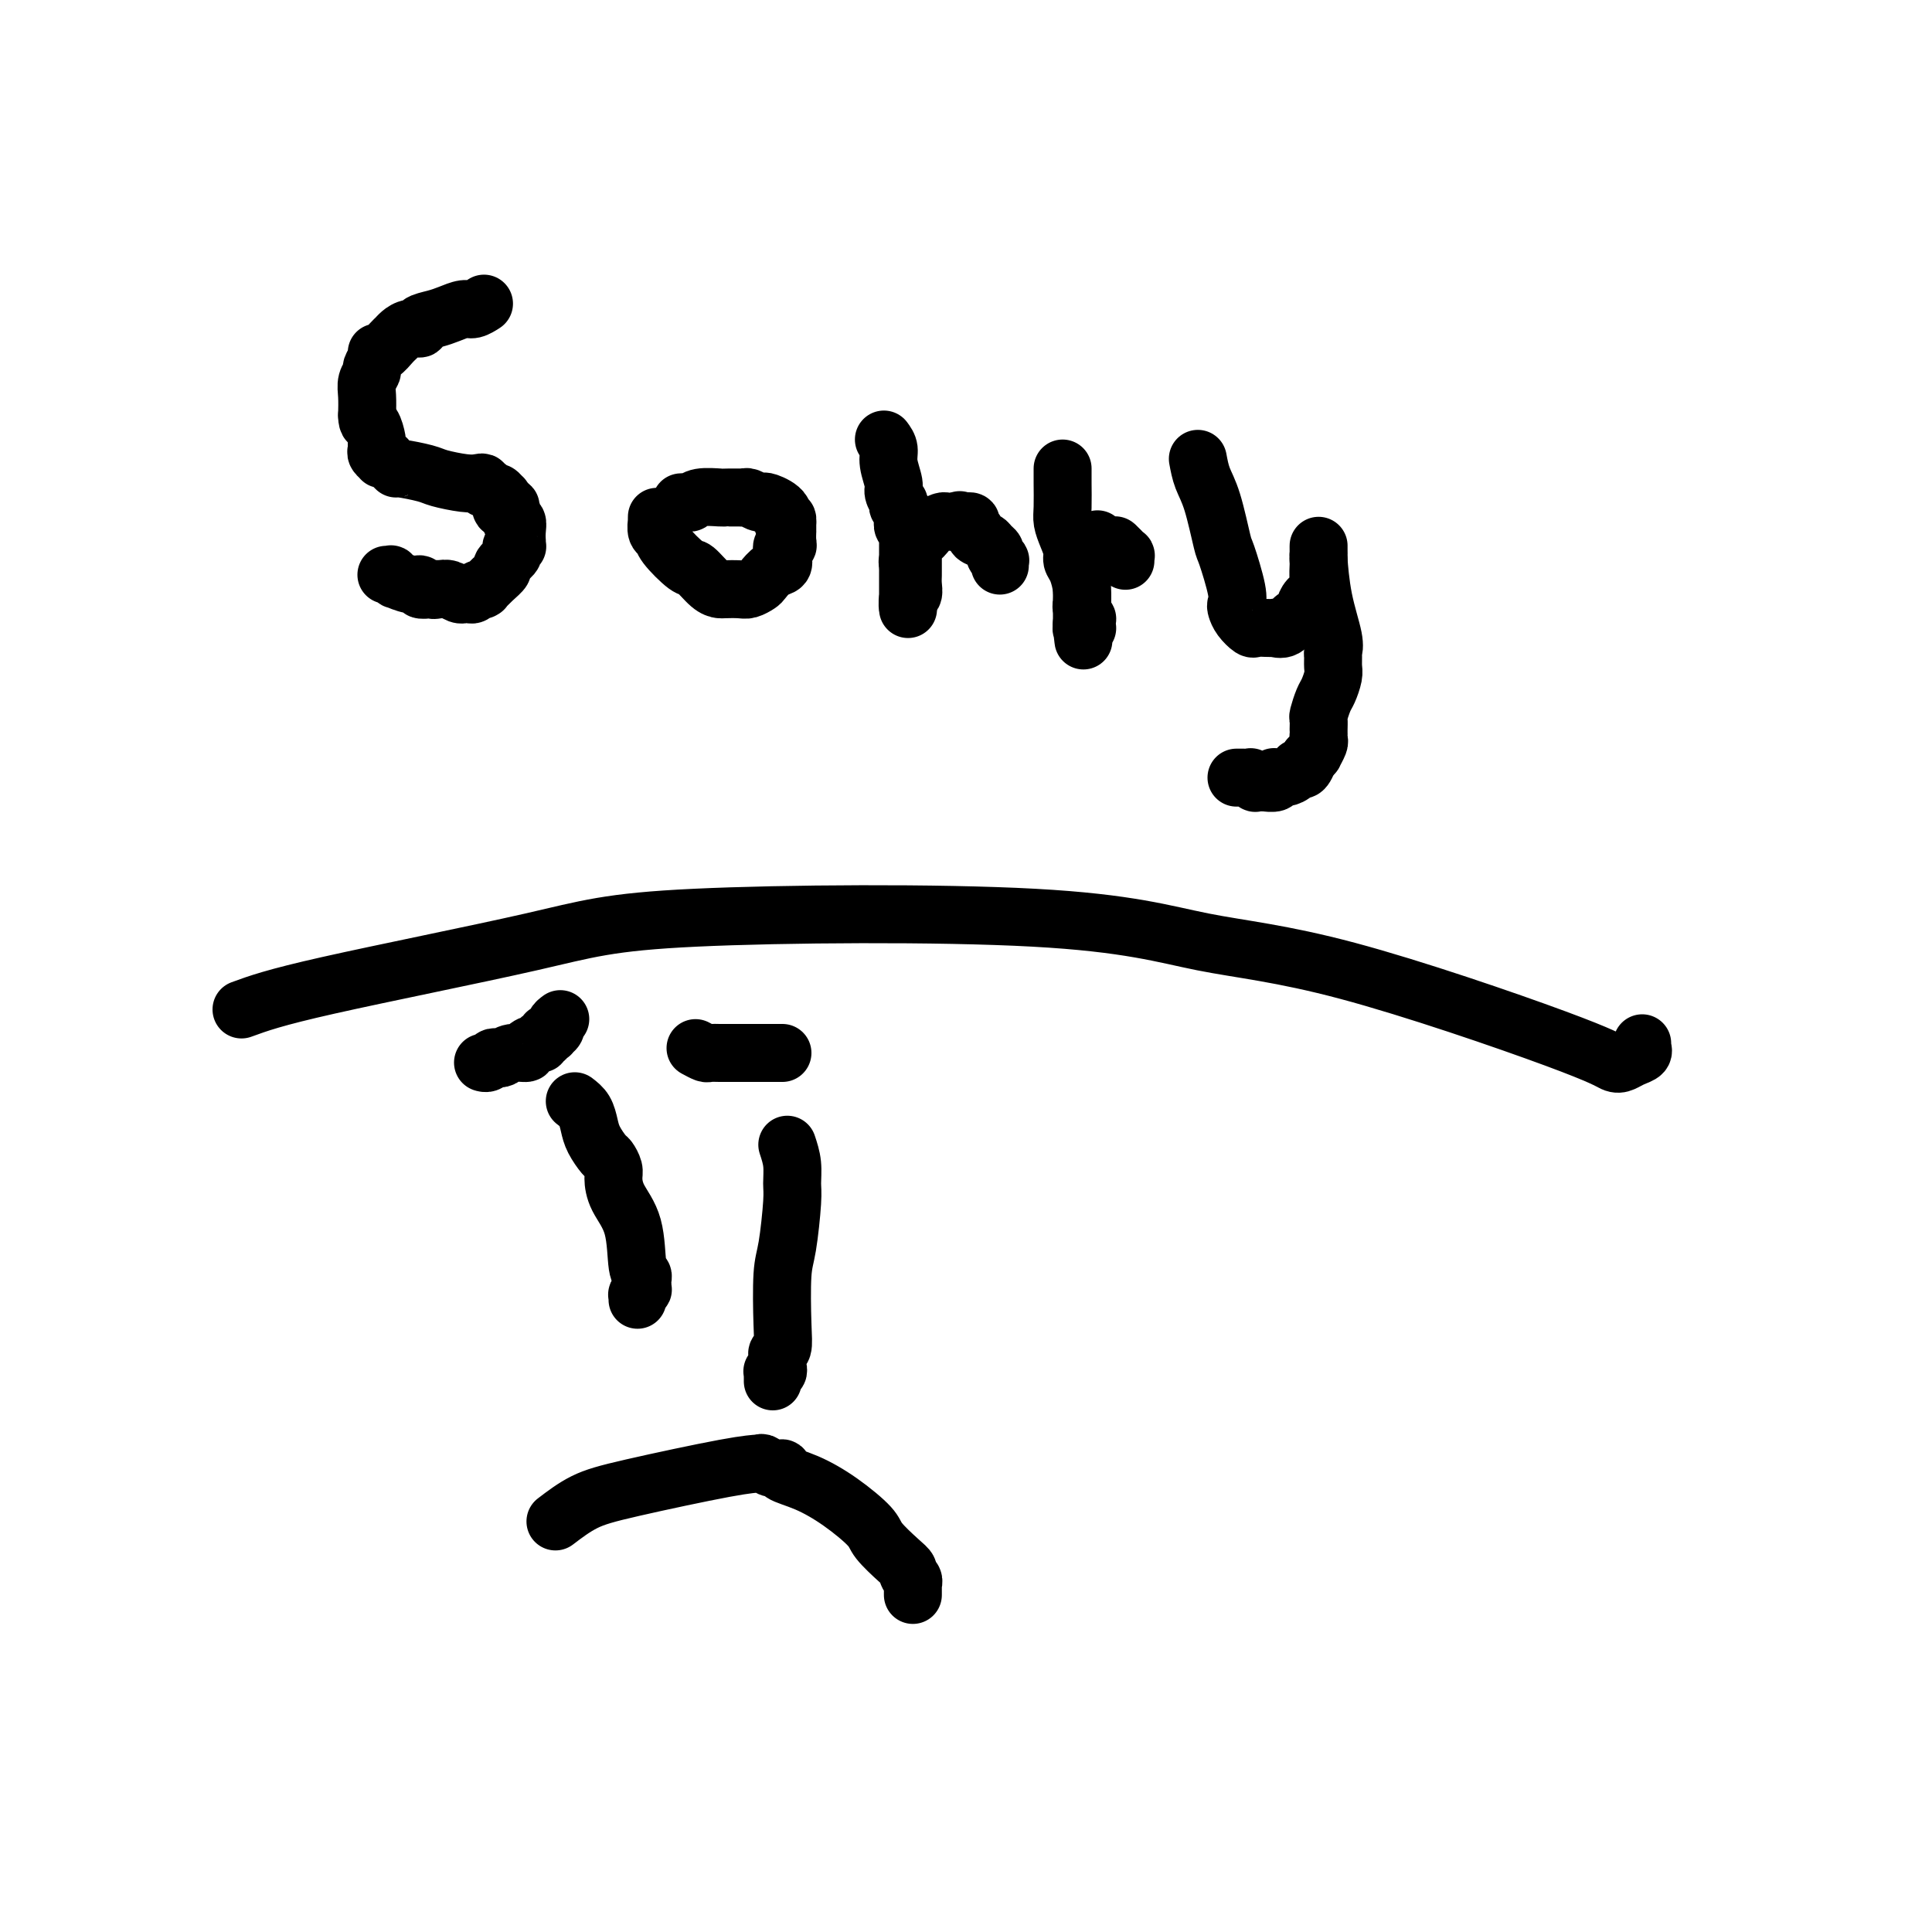 <svg viewBox='0 0 400 400' version='1.1' xmlns='http://www.w3.org/2000/svg' xmlns:xlink='http://www.w3.org/1999/xlink'><g fill='none' stroke='#000000' stroke-width='12' stroke-linecap='round' stroke-linejoin='round'><path d='M100,63c0.185,-0.120 0.371,-0.239 0,0c-0.371,0.239 -1.298,0.837 -2,1c-0.702,0.163 -1.178,-0.110 -2,0c-0.822,0.110 -1.992,0.603 -3,1c-1.008,0.397 -1.856,0.698 -3,1c-1.144,0.302 -2.583,0.606 -3,1c-0.417,0.394 0.187,0.878 0,1c-0.187,0.122 -1.167,-0.117 -2,0c-0.833,0.117 -1.520,0.591 -2,1c-0.480,0.409 -0.755,0.752 -1,1c-0.245,0.248 -0.462,0.399 -1,1c-0.538,0.601 -1.397,1.652 -2,2c-0.603,0.348 -0.950,-0.006 -1,0c-0.050,0.006 0.197,0.374 0,1c-0.197,0.626 -0.837,1.510 -1,2c-0.163,0.490 0.152,0.585 0,1c-0.152,0.415 -0.772,1.150 -1,2c-0.228,0.850 -0.065,1.814 0,3c0.065,1.186 0.033,2.593 0,4'/><path d='M76,86c0.011,1.831 0.538,1.407 1,2c0.462,0.593 0.860,2.201 1,3c0.140,0.799 0.022,0.788 0,1c-0.022,0.212 0.051,0.645 0,1c-0.051,0.355 -0.225,0.630 0,1c0.225,0.370 0.847,0.834 1,1c0.153,0.166 -0.165,0.034 0,0c0.165,-0.034 0.814,0.028 1,0c0.186,-0.028 -0.091,-0.148 0,0c0.091,0.148 0.549,0.564 1,1c0.451,0.436 0.893,0.891 1,1c0.107,0.109 -0.123,-0.128 1,0c1.123,0.128 3.597,0.622 5,1c1.403,0.378 1.734,0.641 3,1c1.266,0.359 3.468,0.814 5,1c1.532,0.186 2.396,0.101 3,0c0.604,-0.101 0.950,-0.219 1,0c0.050,0.219 -0.194,0.776 0,1c0.194,0.224 0.826,0.117 1,0c0.174,-0.117 -0.111,-0.243 0,0c0.111,0.243 0.618,0.853 1,1c0.382,0.147 0.638,-0.171 1,0c0.362,0.171 0.829,0.830 1,1c0.171,0.170 0.046,-0.151 0,0c-0.046,0.151 -0.012,0.772 0,1c0.012,0.228 0.003,0.061 0,0c-0.003,-0.061 -0.001,-0.016 0,0c0.001,0.016 0.000,0.004 0,0c-0.000,-0.004 -0.000,-0.001 0,0c0.000,0.001 0.000,0.000 0,0c-0.000,-0.000 -0.000,-0.000 0,0'/><path d='M104,104c3.514,1.399 0.798,0.897 0,1c-0.798,0.103 0.322,0.811 1,1c0.678,0.189 0.914,-0.142 1,0c0.086,0.142 0.022,0.756 0,1c-0.022,0.244 -0.002,0.116 0,0c0.002,-0.116 -0.014,-0.222 0,0c0.014,0.222 0.056,0.771 0,1c-0.056,0.229 -0.211,0.137 0,0c0.211,-0.137 0.788,-0.320 1,0c0.212,0.320 0.058,1.144 0,2c-0.058,0.856 -0.019,1.745 0,2c0.019,0.255 0.019,-0.125 0,0c-0.019,0.125 -0.055,0.753 0,1c0.055,0.247 0.203,0.112 0,0c-0.203,-0.112 -0.757,-0.199 -1,0c-0.243,0.199 -0.176,0.686 0,1c0.176,0.314 0.460,0.456 0,1c-0.460,0.544 -1.665,1.491 -2,2c-0.335,0.509 0.198,0.582 0,1c-0.198,0.418 -1.128,1.183 -2,2c-0.872,0.817 -1.687,1.687 -2,2c-0.313,0.313 -0.125,0.070 0,0c0.125,-0.070 0.187,0.034 0,0c-0.187,-0.034 -0.624,-0.206 -1,0c-0.376,0.206 -0.691,0.788 -1,1c-0.309,0.212 -0.610,0.053 -1,0c-0.390,-0.053 -0.867,-0.000 -1,0c-0.133,0.000 0.078,-0.051 0,0c-0.078,0.051 -0.444,0.206 -1,0c-0.556,-0.206 -1.302,-0.773 -2,-1c-0.698,-0.227 -1.349,-0.113 -2,0'/><path d='M91,122c-1.901,0.314 -1.155,0.099 -1,0c0.155,-0.099 -0.282,-0.083 -1,0c-0.718,0.083 -1.718,0.234 -2,0c-0.282,-0.234 0.155,-0.851 0,-1c-0.155,-0.149 -0.902,0.170 -2,0c-1.098,-0.170 -2.547,-0.830 -3,-1c-0.453,-0.170 0.088,0.151 0,0c-0.088,-0.151 -0.807,-0.772 -1,-1c-0.193,-0.228 0.140,-0.061 0,0c-0.140,0.061 -0.754,0.018 -1,0c-0.246,-0.018 -0.123,-0.009 0,0'/><path d='M136,107c-0.008,0.477 -0.016,0.955 0,1c0.016,0.045 0.057,-0.341 0,0c-0.057,0.341 -0.210,1.409 0,2c0.210,0.591 0.784,0.705 1,1c0.216,0.295 0.076,0.773 1,2c0.924,1.227 2.914,3.205 4,4c1.086,0.795 1.267,0.409 2,1c0.733,0.591 2.016,2.159 3,3c0.984,0.841 1.668,0.954 2,1c0.332,0.046 0.312,0.024 1,0c0.688,-0.024 2.085,-0.052 3,0c0.915,0.052 1.349,0.183 2,0c0.651,-0.183 1.520,-0.682 2,-1c0.480,-0.318 0.573,-0.457 1,-1c0.427,-0.543 1.190,-1.490 2,-2c0.810,-0.510 1.667,-0.583 2,-1c0.333,-0.417 0.142,-1.177 0,-2c-0.142,-0.823 -0.234,-1.707 0,-2c0.234,-0.293 0.795,0.007 1,0c0.205,-0.007 0.055,-0.322 0,-1c-0.055,-0.678 -0.015,-1.721 0,-2c0.015,-0.279 0.004,0.206 0,0c-0.004,-0.206 -0.002,-1.103 0,-2'/><path d='M163,108c0.193,-1.458 -0.826,-0.102 -1,0c-0.174,0.102 0.497,-1.048 0,-2c-0.497,-0.952 -2.161,-1.705 -3,-2c-0.839,-0.295 -0.854,-0.132 -1,0c-0.146,0.132 -0.424,0.231 -1,0c-0.576,-0.231 -1.450,-0.794 -2,-1c-0.550,-0.206 -0.774,-0.055 -1,0c-0.226,0.055 -0.452,0.014 -1,0c-0.548,-0.014 -1.418,0.000 -2,0c-0.582,-0.000 -0.877,-0.014 -1,0c-0.123,0.014 -0.075,0.056 -1,0c-0.925,-0.056 -2.822,-0.211 -4,0c-1.178,0.211 -1.635,0.789 -2,1c-0.365,0.211 -0.637,0.057 -1,0c-0.363,-0.057 -0.818,-0.016 -1,0c-0.182,0.016 -0.091,0.008 0,0'/><path d='M183,91c0.455,0.615 0.910,1.230 1,2c0.090,0.770 -0.186,1.694 0,3c0.186,1.306 0.833,2.994 1,4c0.167,1.006 -0.148,1.329 0,2c0.148,0.671 0.757,1.690 1,2c0.243,0.310 0.118,-0.090 0,0c-0.118,0.090 -0.229,0.668 0,1c0.229,0.332 0.797,0.417 1,1c0.203,0.583 0.040,1.663 0,2c-0.040,0.337 0.042,-0.068 0,0c-0.042,0.068 -0.207,0.609 0,1c0.207,0.391 0.788,0.630 1,1c0.212,0.370 0.057,0.869 0,1c-0.057,0.131 -0.015,-0.106 0,0c0.015,0.106 0.004,0.554 0,1c-0.004,0.446 -0.001,0.889 0,1c0.001,0.111 0.000,-0.110 0,0c-0.000,0.110 -0.000,0.550 0,1c0.000,0.450 0.000,0.909 0,1c-0.000,0.091 -0.000,-0.186 0,0c0.000,0.186 0.000,0.833 0,1c-0.000,0.167 -0.000,-0.147 0,0c0.000,0.147 0.000,0.756 0,1c-0.000,0.244 -0.000,0.122 0,0'/><path d='M188,117c0.774,4.040 0.207,1.139 0,0c-0.207,-1.139 -0.056,-0.515 0,0c0.056,0.515 0.015,0.922 0,1c-0.015,0.078 -0.004,-0.173 0,0c0.004,0.173 0.001,0.768 0,1c-0.001,0.232 -0.000,0.100 0,0c0.000,-0.100 0.000,-0.166 0,0c-0.000,0.166 -0.000,0.566 0,1c0.000,0.434 0.000,0.901 0,1c-0.000,0.099 -0.000,-0.171 0,0c0.000,0.171 0.000,0.781 0,1c-0.000,0.219 -0.000,0.045 0,0c0.000,-0.045 0.000,0.040 0,0c-0.000,-0.040 -0.000,-0.203 0,0c0.000,0.203 0.000,0.773 0,1c-0.000,0.227 -0.000,0.112 0,0c0.000,-0.112 0.000,-0.222 0,0c-0.000,0.222 -0.000,0.778 0,1c0.000,0.222 0.000,0.112 0,0c-0.000,-0.112 -0.000,-0.227 0,0c0.000,0.227 0.000,0.797 0,1c-0.000,0.203 -0.000,0.040 0,0c0.000,-0.040 0.000,0.042 0,0c-0.000,-0.042 -0.000,-0.207 0,0c0.000,0.207 0.000,0.787 0,1c0.000,0.213 -0.000,0.058 0,0c0.000,-0.058 0.000,-0.018 0,0c0.000,0.018 -0.000,0.015 0,0c0.000,-0.015 0.000,-0.043 0,0c0.000,0.043 -0.000,0.155 0,0c0.000,-0.155 0.000,-0.578 0,-1'/><path d='M188,125c-0.061,1.047 -0.212,-0.335 0,-1c0.212,-0.665 0.789,-0.613 1,-1c0.211,-0.387 0.057,-1.214 0,-2c-0.057,-0.786 -0.015,-1.531 0,-2c0.015,-0.469 0.004,-0.660 0,-1c-0.004,-0.340 -0.001,-0.827 0,-1c0.001,-0.173 0.000,-0.031 0,0c-0.000,0.031 -0.000,-0.048 0,0c0.000,0.048 0.000,0.224 0,0c-0.000,-0.224 -0.000,-0.849 0,-1c0.000,-0.151 0.000,0.171 0,0c-0.000,-0.171 -0.000,-0.834 0,-1c0.000,-0.166 0.000,0.166 0,0c-0.000,-0.166 -0.000,-0.829 0,-1c0.000,-0.171 0.000,0.152 0,0c-0.000,-0.152 -0.001,-0.777 0,-1c0.001,-0.223 0.002,-0.044 0,0c-0.002,0.044 -0.008,-0.048 0,0c0.008,0.048 0.028,0.234 0,0c-0.028,-0.234 -0.106,-0.890 0,-1c0.106,-0.110 0.395,0.324 1,0c0.605,-0.324 1.525,-1.407 2,-2c0.475,-0.593 0.505,-0.695 1,-1c0.495,-0.305 1.453,-0.814 2,-1c0.547,-0.186 0.681,-0.050 1,0c0.319,0.050 0.821,0.013 1,0c0.179,-0.013 0.034,-0.004 0,0c-0.034,0.004 0.042,0.001 0,0c-0.042,-0.001 -0.204,-0.000 0,0c0.204,0.000 0.772,0.000 1,0c0.228,-0.000 0.114,-0.000 0,0'/><path d='M198,108c1.392,-0.619 0.373,-0.166 0,0c-0.373,0.166 -0.100,0.044 0,0c0.100,-0.044 0.026,-0.012 0,0c-0.026,0.012 -0.003,0.003 0,0c0.003,-0.003 -0.013,-0.001 0,0c0.013,0.001 0.056,0.000 0,0c-0.056,-0.000 -0.212,-0.000 0,0c0.212,0.000 0.793,0.000 1,0c0.207,-0.000 0.042,-0.000 0,0c-0.042,0.000 0.040,0.000 0,0c-0.040,-0.000 -0.203,-0.001 0,0c0.203,0.001 0.771,0.003 1,0c0.229,-0.003 0.118,-0.012 0,0c-0.118,0.012 -0.244,0.045 0,0c0.244,-0.045 0.857,-0.167 1,0c0.143,0.167 -0.183,0.622 0,1c0.183,0.378 0.876,0.679 1,1c0.124,0.321 -0.322,0.663 0,1c0.322,0.337 1.410,0.669 2,1c0.590,0.331 0.680,0.662 1,1c0.320,0.338 0.870,0.683 1,1c0.130,0.317 -0.161,0.607 0,1c0.161,0.393 0.775,0.890 1,1c0.225,0.110 0.060,-0.167 0,0c-0.060,0.167 -0.016,0.777 0,1c0.016,0.223 0.004,0.060 0,0c-0.004,-0.060 -0.001,-0.017 0,0c0.001,0.017 0.001,0.009 0,0'/><path d='M220,97c-0.006,0.774 -0.012,1.548 0,3c0.012,1.452 0.041,3.583 0,5c-0.041,1.417 -0.152,2.121 0,3c0.152,0.879 0.566,1.932 1,3c0.434,1.068 0.887,2.149 1,3c0.113,0.851 -0.113,1.471 0,2c0.113,0.529 0.566,0.968 1,2c0.434,1.032 0.848,2.659 1,4c0.152,1.341 0.041,2.398 0,3c-0.041,0.602 -0.011,0.749 0,1c0.011,0.251 0.003,0.607 0,1c-0.003,0.393 -0.001,0.824 0,1c0.001,0.176 0.000,0.099 0,0c-0.000,-0.099 -0.000,-0.219 0,0c0.000,0.219 0.000,0.777 0,1c-0.000,0.223 -0.000,0.112 0,0c0.000,-0.112 0.000,-0.226 0,0c-0.000,0.226 -0.000,0.793 0,1c0.000,0.207 0.000,0.056 0,0c-0.000,-0.056 -0.000,-0.015 0,0c0.000,0.015 0.000,0.004 0,0c-0.000,-0.004 -0.000,-0.002 0,0'/><path d='M224,130c0.614,5.105 0.151,1.369 0,0c-0.151,-1.369 0.012,-0.369 0,0c-0.012,0.369 -0.200,0.109 0,0c0.200,-0.109 0.787,-0.066 1,0c0.213,0.066 0.053,0.155 0,0c-0.053,-0.155 -0.000,-0.552 0,-1c0.000,-0.448 -0.052,-0.946 0,-1c0.052,-0.054 0.210,0.335 0,0c-0.210,-0.335 -0.788,-1.395 -1,-2c-0.212,-0.605 -0.057,-0.754 0,-1c0.057,-0.246 0.015,-0.587 0,-1c-0.015,-0.413 -0.004,-0.897 0,-1c0.004,-0.103 0.001,0.175 0,0c-0.001,-0.175 -0.000,-0.803 0,-1c0.000,-0.197 0.000,0.035 0,0c-0.000,-0.035 -0.000,-0.339 0,-1c0.000,-0.661 -0.000,-1.680 0,-2c0.000,-0.320 0.000,0.059 0,0c-0.000,-0.059 -0.001,-0.555 0,-1c0.001,-0.445 0.004,-0.840 0,-1c-0.004,-0.160 -0.015,-0.085 0,0c0.015,0.085 0.055,0.181 0,0c-0.055,-0.181 -0.207,-0.637 0,-1c0.207,-0.363 0.773,-0.632 1,-1c0.227,-0.368 0.116,-0.833 0,-1c-0.116,-0.167 -0.237,-0.034 0,0c0.237,0.034 0.833,-0.029 1,0c0.167,0.029 -0.095,0.151 0,0c0.095,-0.151 0.548,-0.576 1,-1'/><path d='M227,113c0.460,-2.630 0.109,-0.705 0,0c-0.109,0.705 0.022,0.189 0,0c-0.022,-0.189 -0.198,-0.051 0,0c0.198,0.051 0.771,0.014 1,0c0.229,-0.014 0.113,-0.004 0,0c-0.113,0.004 -0.223,0.001 0,0c0.223,-0.001 0.778,-0.000 1,0c0.222,0.000 0.112,0.000 0,0c-0.112,-0.000 -0.227,0.000 0,0c0.227,-0.000 0.797,-0.000 1,0c0.203,0.000 0.041,0.000 0,0c-0.041,-0.000 0.041,-0.001 0,0c-0.041,0.001 -0.203,0.004 0,0c0.203,-0.004 0.772,-0.015 1,0c0.228,0.015 0.114,0.057 0,0c-0.114,-0.057 -0.228,-0.212 0,0c0.228,0.212 0.797,0.793 1,1c0.203,0.207 0.040,0.040 0,0c-0.040,-0.040 0.042,0.046 0,0c-0.042,-0.046 -0.207,-0.222 0,0c0.207,0.222 0.788,0.844 1,1c0.212,0.156 0.057,-0.154 0,0c-0.057,0.154 -0.015,0.772 0,1c0.015,0.228 0.004,0.065 0,0c-0.004,-0.065 -0.002,-0.033 0,0'/><path d='M248,95c0.253,1.356 0.506,2.713 1,4c0.494,1.287 1.229,2.506 2,5c0.771,2.494 1.579,6.264 2,8c0.421,1.736 0.454,1.437 1,3c0.546,1.563 1.603,4.987 2,7c0.397,2.013 0.133,2.616 0,3c-0.133,0.384 -0.135,0.548 0,1c0.135,0.452 0.408,1.193 1,2c0.592,0.807 1.502,1.680 2,2c0.498,0.320 0.584,0.088 1,0c0.416,-0.088 1.162,-0.032 2,0c0.838,0.032 1.769,0.038 2,0c0.231,-0.038 -0.236,-0.121 0,0c0.236,0.121 1.175,0.447 2,0c0.825,-0.447 1.535,-1.667 2,-2c0.465,-0.333 0.685,0.222 1,0c0.315,-0.222 0.725,-1.220 1,-2c0.275,-0.780 0.413,-1.343 1,-2c0.587,-0.657 1.621,-1.408 2,-2c0.379,-0.592 0.102,-1.025 0,-2c-0.102,-0.975 -0.027,-2.493 0,-3c0.027,-0.507 0.008,-0.002 0,0c-0.008,0.002 -0.004,-0.499 0,-1'/><path d='M273,116c-0.000,-1.150 -0.000,-1.026 0,-1c0.000,0.026 0.000,-0.046 0,0c-0.000,0.046 -0.000,0.210 0,0c0.000,-0.210 0.000,-0.793 0,-1c-0.000,-0.207 -0.000,-0.039 0,0c0.000,0.039 0.000,-0.052 0,0c-0.000,0.052 -0.001,0.246 0,0c0.001,-0.246 0.002,-0.933 0,-1c-0.002,-0.067 -0.007,0.485 0,1c0.007,0.515 0.026,0.992 0,1c-0.026,0.008 -0.098,-0.455 0,1c0.098,1.455 0.366,4.827 1,8c0.634,3.173 1.635,6.147 2,8c0.365,1.853 0.095,2.583 0,3c-0.095,0.417 -0.014,0.519 0,1c0.014,0.481 -0.038,1.341 0,2c0.038,0.659 0.168,1.117 0,2c-0.168,0.883 -0.633,2.190 -1,3c-0.367,0.810 -0.634,1.121 -1,2c-0.366,0.879 -0.830,2.326 -1,3c-0.170,0.674 -0.046,0.576 0,1c0.046,0.424 0.013,1.369 0,2c-0.013,0.631 -0.008,0.947 0,1c0.008,0.053 0.017,-0.158 0,0c-0.017,0.158 -0.060,0.686 0,1c0.060,0.314 0.222,0.414 0,1c-0.222,0.586 -0.829,1.658 -1,2c-0.171,0.342 0.094,-0.045 0,0c-0.094,0.045 -0.547,0.523 -1,1'/><path d='M271,157c-1.190,3.348 -1.664,2.216 -2,2c-0.336,-0.216 -0.533,0.482 -1,1c-0.467,0.518 -1.205,0.857 -2,1c-0.795,0.143 -1.647,0.091 -2,0c-0.353,-0.091 -0.208,-0.221 0,0c0.208,0.221 0.477,0.792 0,1c-0.477,0.208 -1.701,0.052 -2,0c-0.299,-0.052 0.327,0.000 0,0c-0.327,-0.000 -1.607,-0.053 -2,0c-0.393,0.053 0.101,0.210 0,0c-0.101,-0.210 -0.798,-0.788 -1,-1c-0.202,-0.212 0.090,-0.057 0,0c-0.090,0.057 -0.564,0.015 -1,0c-0.436,-0.015 -0.835,-0.004 -1,0c-0.165,0.004 -0.096,0.001 0,0c0.096,-0.001 0.218,-0.000 0,0c-0.218,0.000 -0.777,0.000 -1,0c-0.223,-0.000 -0.112,-0.000 0,0'/><path d='M50,209c3.379,-1.236 6.758,-2.473 18,-5c11.242,-2.527 30.348,-6.345 42,-9c11.652,-2.655 15.849,-4.145 34,-5c18.151,-0.855 50.257,-1.073 70,0c19.743,1.073 27.125,3.437 35,5c7.875,1.563 16.245,2.325 30,6c13.755,3.675 32.894,10.264 43,14c10.106,3.736 11.177,4.619 12,5c0.823,0.381 1.397,0.260 2,0c0.603,-0.260 1.233,-0.658 2,-1c0.767,-0.342 1.670,-0.626 2,-1c0.330,-0.374 0.089,-0.836 0,-1c-0.089,-0.164 -0.024,-0.030 0,0c0.024,0.030 0.006,-0.043 0,0c-0.006,0.043 -0.002,0.204 0,0c0.002,-0.204 0.000,-0.773 0,-1c-0.000,-0.227 -0.000,-0.114 0,0'/><path d='M115,315c1.924,-1.465 3.849,-2.929 6,-4c2.151,-1.071 4.529,-1.747 10,-3c5.471,-1.253 14.035,-3.083 19,-4c4.965,-0.917 6.332,-0.923 7,-1c0.668,-0.077 0.637,-0.226 1,0c0.363,0.226 1.119,0.828 2,1c0.881,0.172 1.886,-0.084 2,0c0.114,0.084 -0.663,0.510 0,1c0.663,0.490 2.765,1.045 5,2c2.235,0.955 4.603,2.312 7,4c2.397,1.688 4.823,3.709 6,5c1.177,1.291 1.104,1.851 2,3c0.896,1.149 2.762,2.886 4,4c1.238,1.114 1.848,1.606 2,2c0.152,0.394 -0.156,0.692 0,1c0.156,0.308 0.774,0.626 1,1c0.226,0.374 0.061,0.804 0,1c-0.061,0.196 -0.016,0.157 0,0c0.016,-0.157 0.004,-0.434 0,0c-0.004,0.434 -0.001,1.578 0,2c0.001,0.422 0.000,0.120 0,0c-0.000,-0.120 -0.000,-0.060 0,0'/><path d='M119,228c0.748,0.573 1.495,1.147 2,2c0.505,0.853 0.766,1.986 1,3c0.234,1.014 0.441,1.908 1,3c0.559,1.092 1.471,2.381 2,3c0.529,0.619 0.674,0.570 1,1c0.326,0.430 0.832,1.341 1,2c0.168,0.659 -0.004,1.066 0,2c0.004,0.934 0.183,2.397 1,4c0.817,1.603 2.271,3.348 3,6c0.729,2.652 0.731,6.212 1,8c0.269,1.788 0.804,1.804 1,2c0.196,0.196 0.054,0.573 0,1c-0.054,0.427 -0.018,0.903 0,1c0.018,0.097 0.019,-0.185 0,0c-0.019,0.185 -0.058,0.838 0,1c0.058,0.162 0.212,-0.167 0,0c-0.212,0.167 -0.789,0.829 -1,1c-0.211,0.171 -0.057,-0.150 0,0c0.057,0.150 0.015,0.772 0,1c-0.015,0.228 -0.004,0.061 0,0c0.004,-0.061 0.001,-0.018 0,0c-0.001,0.018 -0.001,0.009 0,0'/><path d='M163,237c0.429,1.294 0.857,2.588 1,4c0.143,1.412 -0.001,2.943 0,4c0.001,1.057 0.145,1.639 0,4c-0.145,2.361 -0.578,6.502 -1,9c-0.422,2.498 -0.831,3.352 -1,6c-0.169,2.648 -0.098,7.091 0,10c0.098,2.909 0.222,4.285 0,5c-0.222,0.715 -0.791,0.770 -1,1c-0.209,0.230 -0.060,0.636 0,1c0.060,0.364 0.030,0.685 0,1c-0.030,0.315 -0.061,0.624 0,1c0.061,0.376 0.212,0.819 0,1c-0.212,0.181 -0.789,0.101 -1,0c-0.211,-0.101 -0.057,-0.224 0,0c0.057,0.224 0.015,0.796 0,1c-0.015,0.204 -0.004,0.041 0,0c0.004,-0.041 0.001,0.041 0,0c-0.001,-0.041 -0.000,-0.203 0,0c0.000,0.203 0.000,0.772 0,1c-0.000,0.228 -0.000,0.114 0,0'/><path d='M144,217c0.783,0.423 1.565,0.845 2,1c0.435,0.155 0.521,0.041 1,0c0.479,-0.041 1.350,-0.011 2,0c0.650,0.011 1.078,0.003 2,0c0.922,-0.003 2.338,-0.001 3,0c0.662,0.001 0.570,0.000 1,0c0.430,-0.000 1.383,-0.000 2,0c0.617,0.000 0.897,0.000 1,0c0.103,-0.000 0.028,-0.000 0,0c-0.028,0.000 -0.008,0.000 0,0c0.008,-0.000 0.005,-0.000 0,0c-0.005,0.000 -0.012,0.000 0,0c0.012,-0.000 0.045,-0.000 0,0c-0.045,0.000 -0.166,0.000 0,0c0.166,-0.000 0.619,-0.000 1,0c0.381,0.000 0.691,0.000 1,0c0.309,-0.000 0.619,-0.000 1,0c0.381,0.000 0.834,0.000 1,0c0.166,-0.000 0.044,-0.000 0,0c-0.044,0.000 -0.012,0.000 0,0c0.012,-0.000 0.003,-0.000 0,0c-0.003,0.000 -0.002,0.000 0,0'/><path d='M116,211c-0.455,0.339 -0.911,0.678 -1,1c-0.089,0.322 0.187,0.626 0,1c-0.187,0.374 -0.839,0.817 -1,1c-0.161,0.183 0.167,0.106 0,0c-0.167,-0.106 -0.831,-0.239 -1,0c-0.169,0.239 0.157,0.851 0,1c-0.157,0.149 -0.796,-0.166 -1,0c-0.204,0.166 0.027,0.814 0,1c-0.027,0.186 -0.311,-0.090 -1,0c-0.689,0.090 -1.781,0.546 -2,1c-0.219,0.454 0.436,0.905 0,1c-0.436,0.095 -1.962,-0.167 -3,0c-1.038,0.167 -1.588,0.763 -2,1c-0.412,0.237 -0.685,0.116 -1,0c-0.315,-0.116 -0.673,-0.227 -1,0c-0.327,0.227 -0.624,0.793 -1,1c-0.376,0.207 -0.833,0.055 -1,0c-0.167,-0.055 -0.045,-0.015 0,0c0.045,0.015 0.013,0.004 0,0c-0.013,-0.004 -0.006,-0.002 0,0'/></g>
</svg>